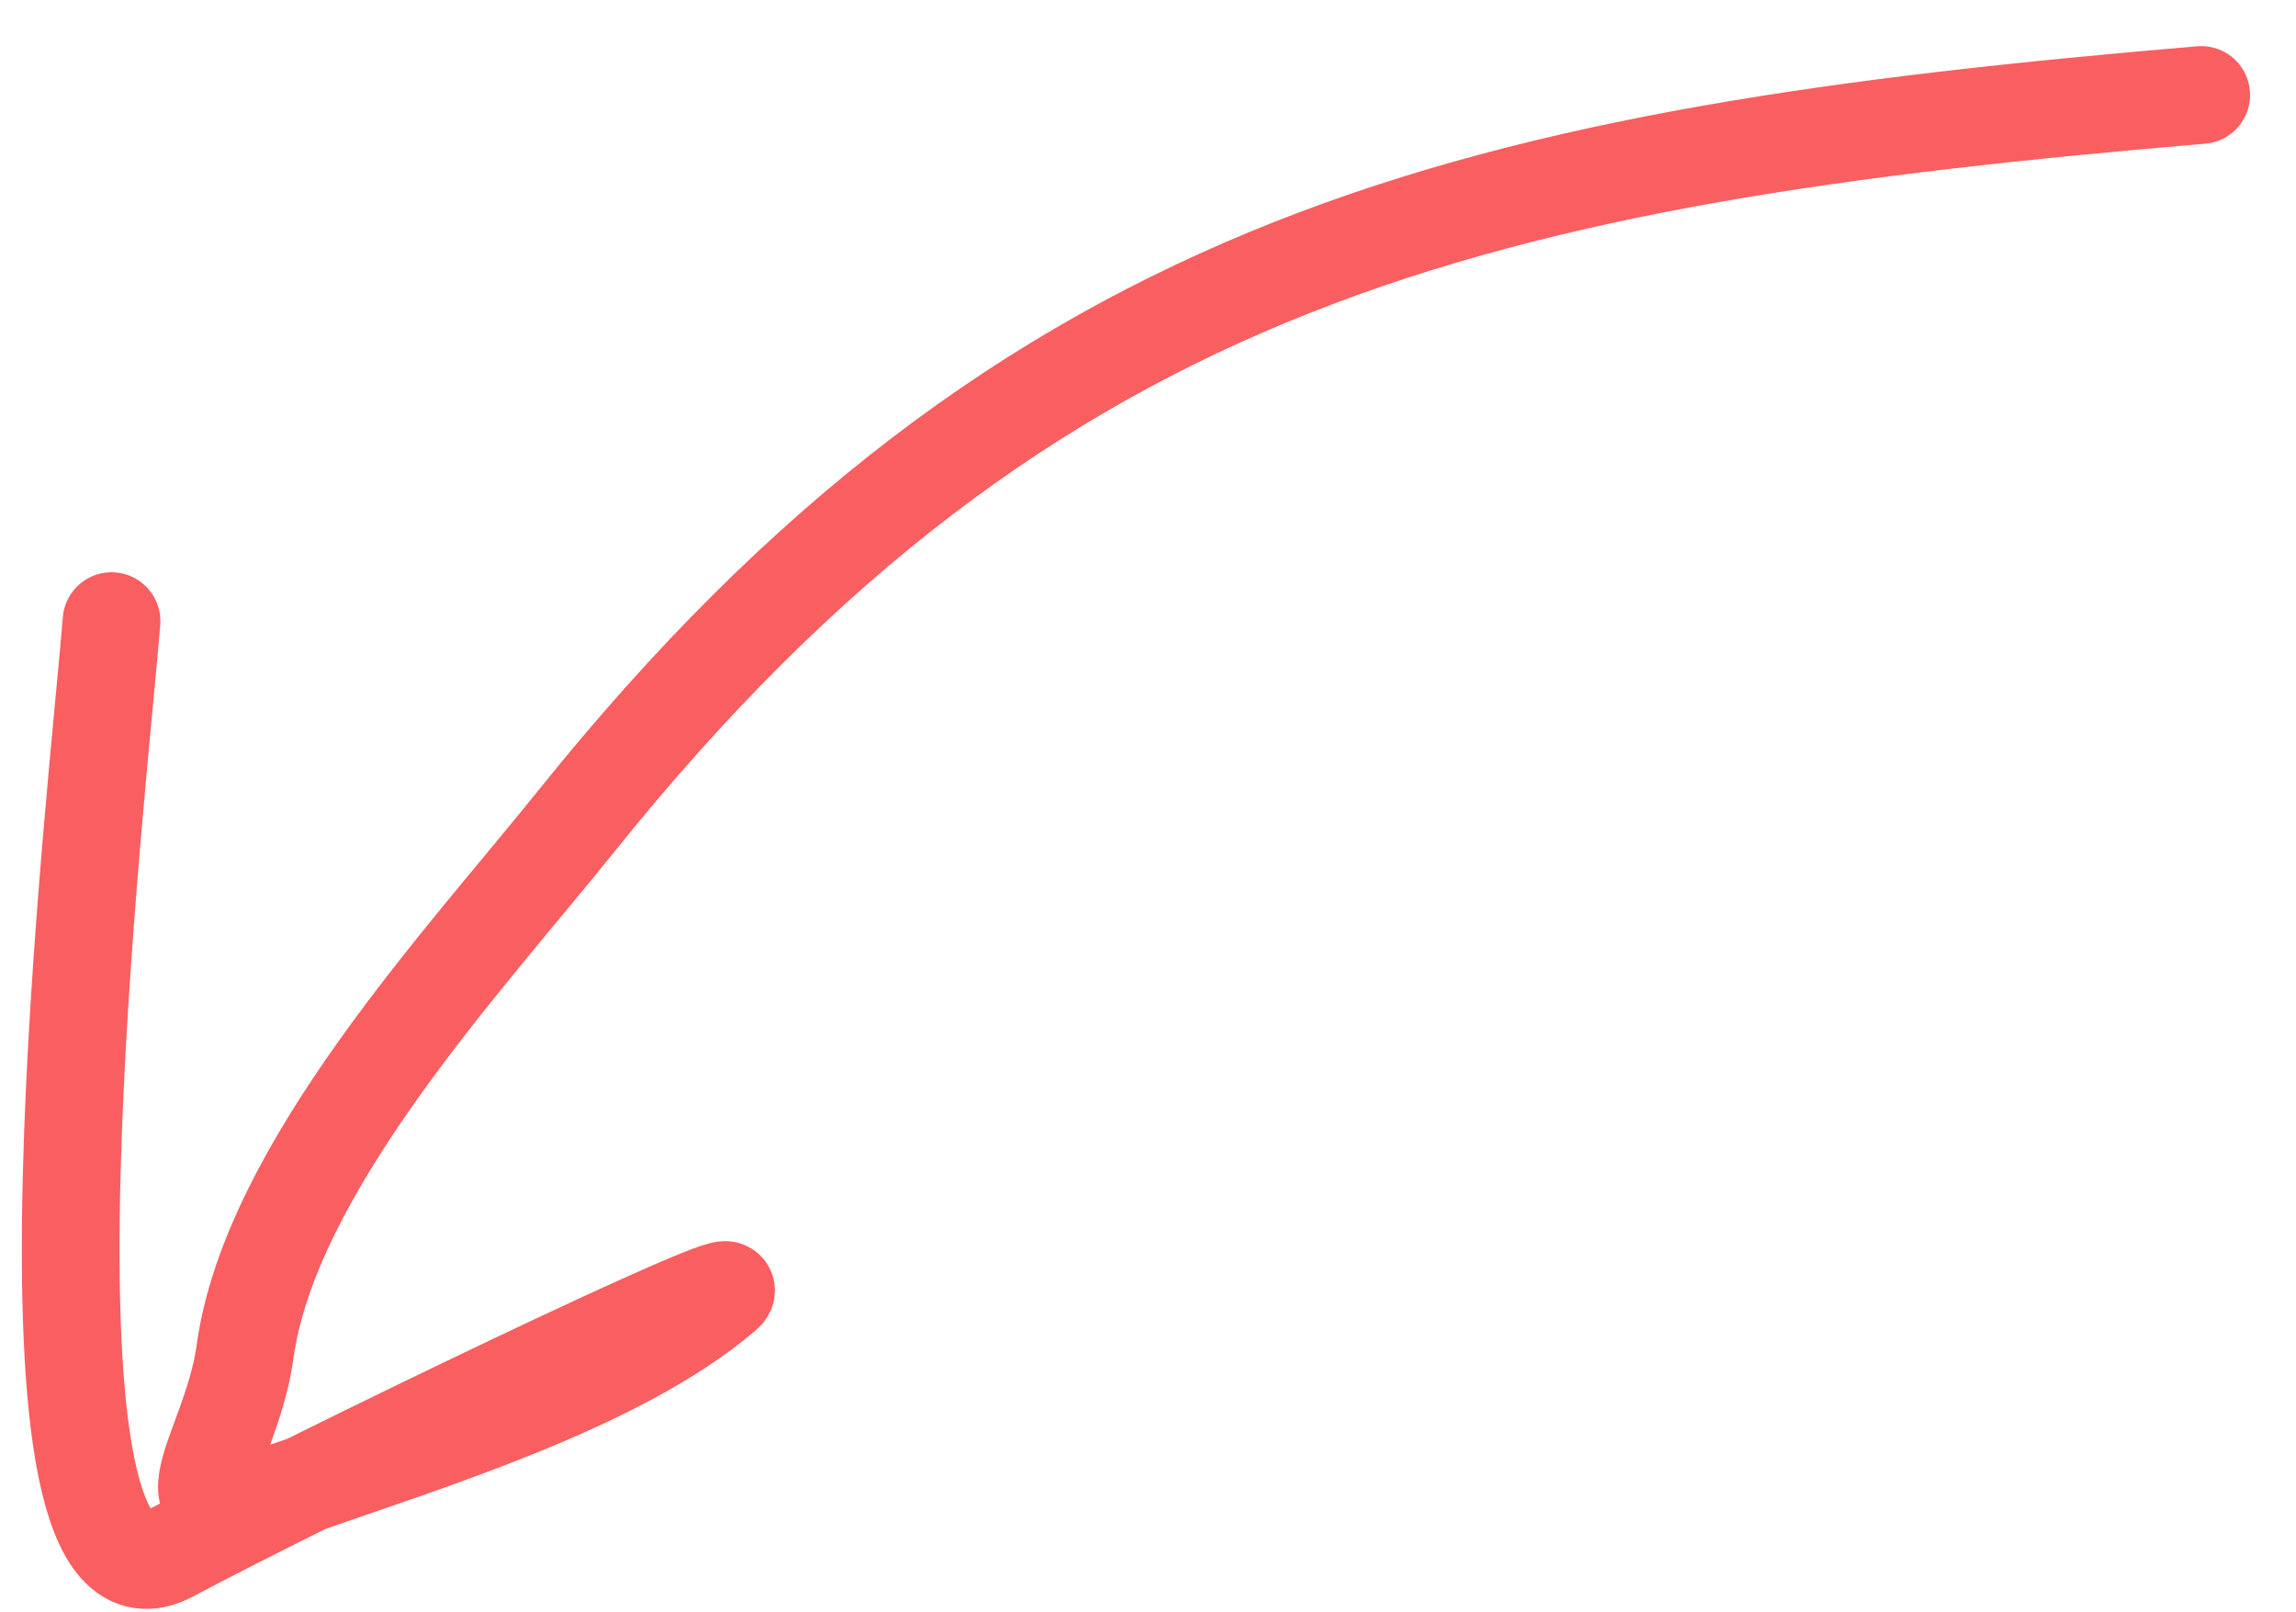 <?xml version="1.0" encoding="UTF-8"?> <svg xmlns="http://www.w3.org/2000/svg" width="47" height="33" viewBox="0 0 47 33" fill="none"><path d="M45.06 1.944C30.416 3.185 21.131 5.178 11.808 16.794C9.546 19.614 5.53 23.898 5.015 27.676C4.722 29.822 2.905 31.559 6.097 30.433C8.727 29.505 12.672 28.313 14.818 26.47C15.593 25.805 6.27 30.303 3.49 31.79C-0.064 33.692 2.049 15.746 2.283 12.713" stroke="#F95E61" stroke-width="2" stroke-linecap="round"></path></svg> 
